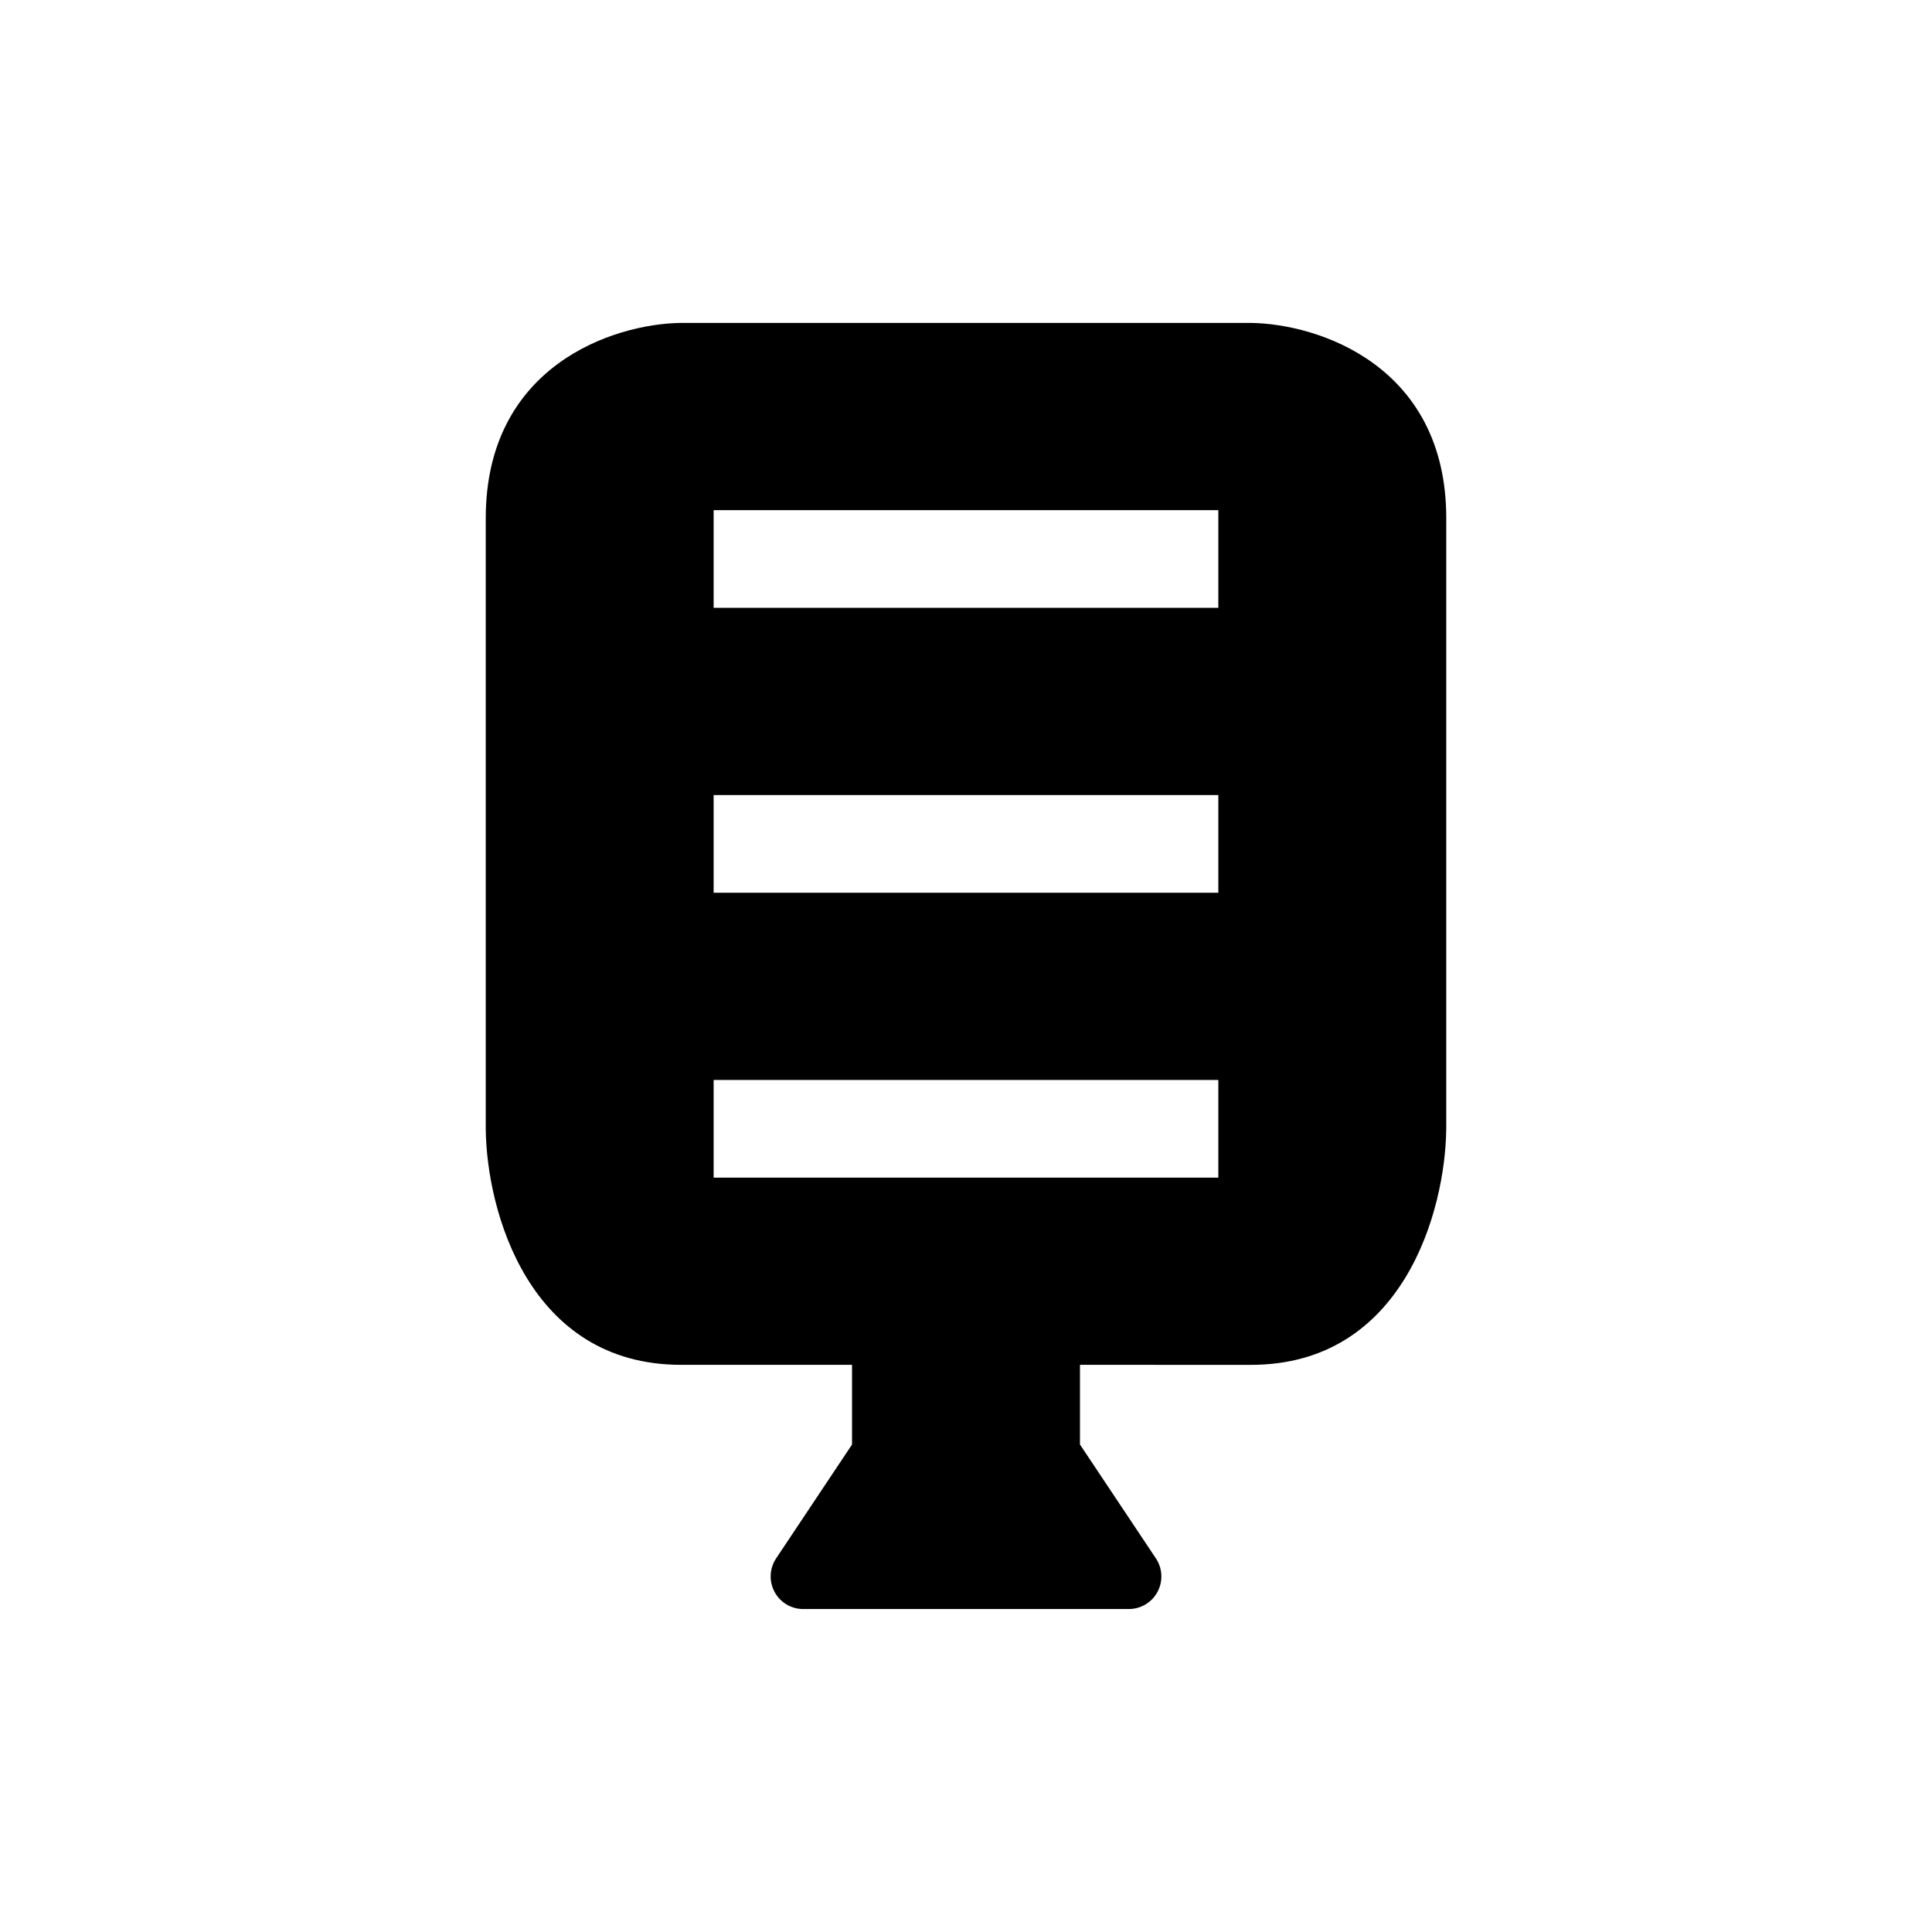 <?xml version="1.0" encoding="UTF-8"?>
<!-- Uploaded to: SVG Repo, www.svgrepo.com, Generator: SVG Repo Mixer Tools -->
<svg fill="#000000" width="800px" height="800px" version="1.1" viewBox="144 144 512 512" xmlns="http://www.w3.org/2000/svg">
 <path d="m475.5 505.7c40.414 0 51.535-40.859 51.77-62.559l0.004-161.79c0-40.398-33.789-51.531-51.77-51.773h-151.12c-17.867 0.242-51.656 11.375-51.656 51.773v161.88c0.23 21.605 11.355 62.465 51.77 62.465h45.301v21.117l-20.125 30.184h0.004c-1.762 2.648-1.926 6.051-0.426 8.855 1.504 2.809 4.426 4.559 7.609 4.559h86.289-0.004c3.184 0 6.106-1.75 7.609-4.559 1.5-2.805 1.336-6.207-0.426-8.855l-20.125-30.184v-21.117zm-142.38-226.5h133.75v25.887l-133.75-0.004zm0 75.5h133.75v25.887l-133.75-0.004zm66.871 101.39h-66.871v-25.887h133.75v25.887z"/>
</svg>